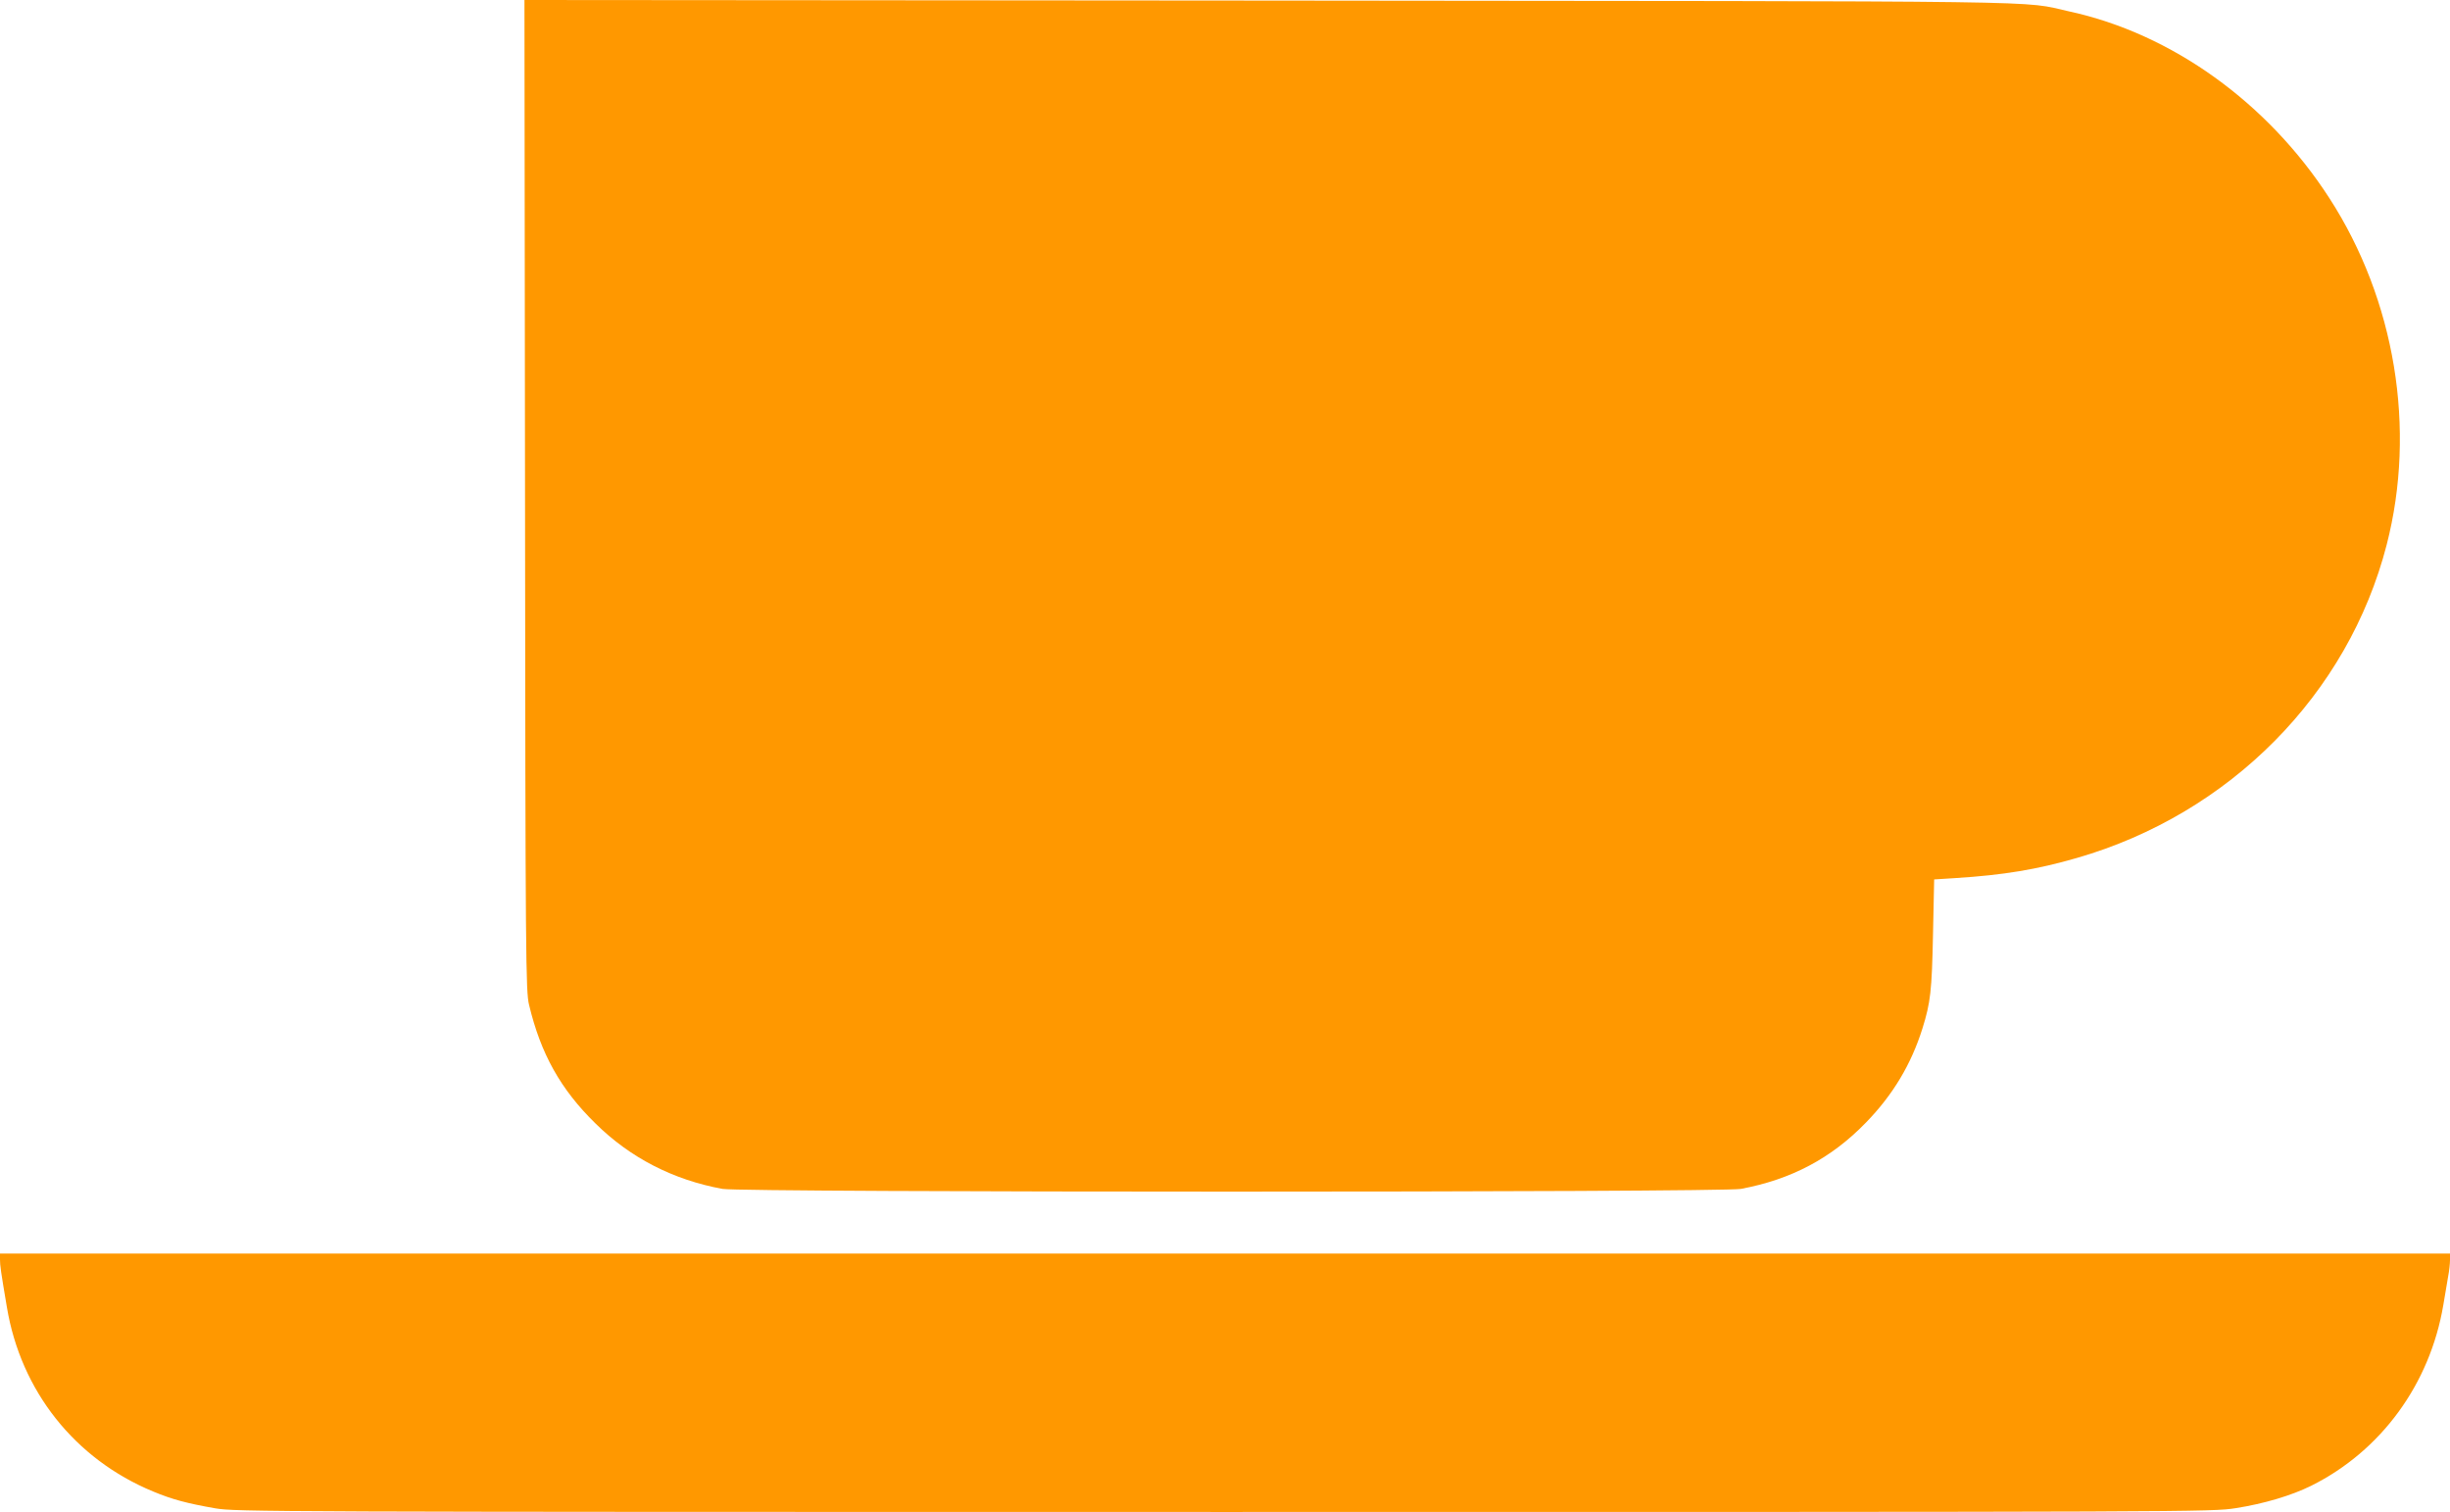 <?xml version="1.0" standalone="no"?>
<!DOCTYPE svg PUBLIC "-//W3C//DTD SVG 20010904//EN"
 "http://www.w3.org/TR/2001/REC-SVG-20010904/DTD/svg10.dtd">
<svg version="1.0" xmlns="http://www.w3.org/2000/svg"
 width="1280pt" height="790pt" viewBox="0 0 1280 790"
 preserveAspectRatio="xMidYMid meet">
<g transform="translate(0,790) scale(0.1,-0.1)"
fill="#ff9800" stroke="none">
<path d="M2743 5313 c2 -2450 4 -2592 21 -2663 61 -256 165 -442 347 -620 181
-179 406 -295 664 -342 103 -19 5217 -19 5320 0 263 49 473 160 654 347 141
145 236 304 295 492 42 135 49 195 55 493 l6 285 110 7 c254 16 427 45 635
105 799 230 1418 855 1619 1636 156 605 45 1280 -300 1813 -322 498 -823 858
-1357 974 -263 58 51 53 -4185 57 l-3887 3 3 -2587z"/>
<path d="M0 1319 c0 -31 4 -60 36 -249 73 -438 355 -794 764 -963 101 -42 177
-62 325 -88 107 -18 248 -19 5268 -19 5123 0 5159 0 5288 20 147 23 291 66
394 117 365 182 620 531 690 944 9 52 20 118 25 148 6 30 10 69 10 88 l0 33
-6400 0 -6400 0 0 -31z"/>
</g>
</svg>
